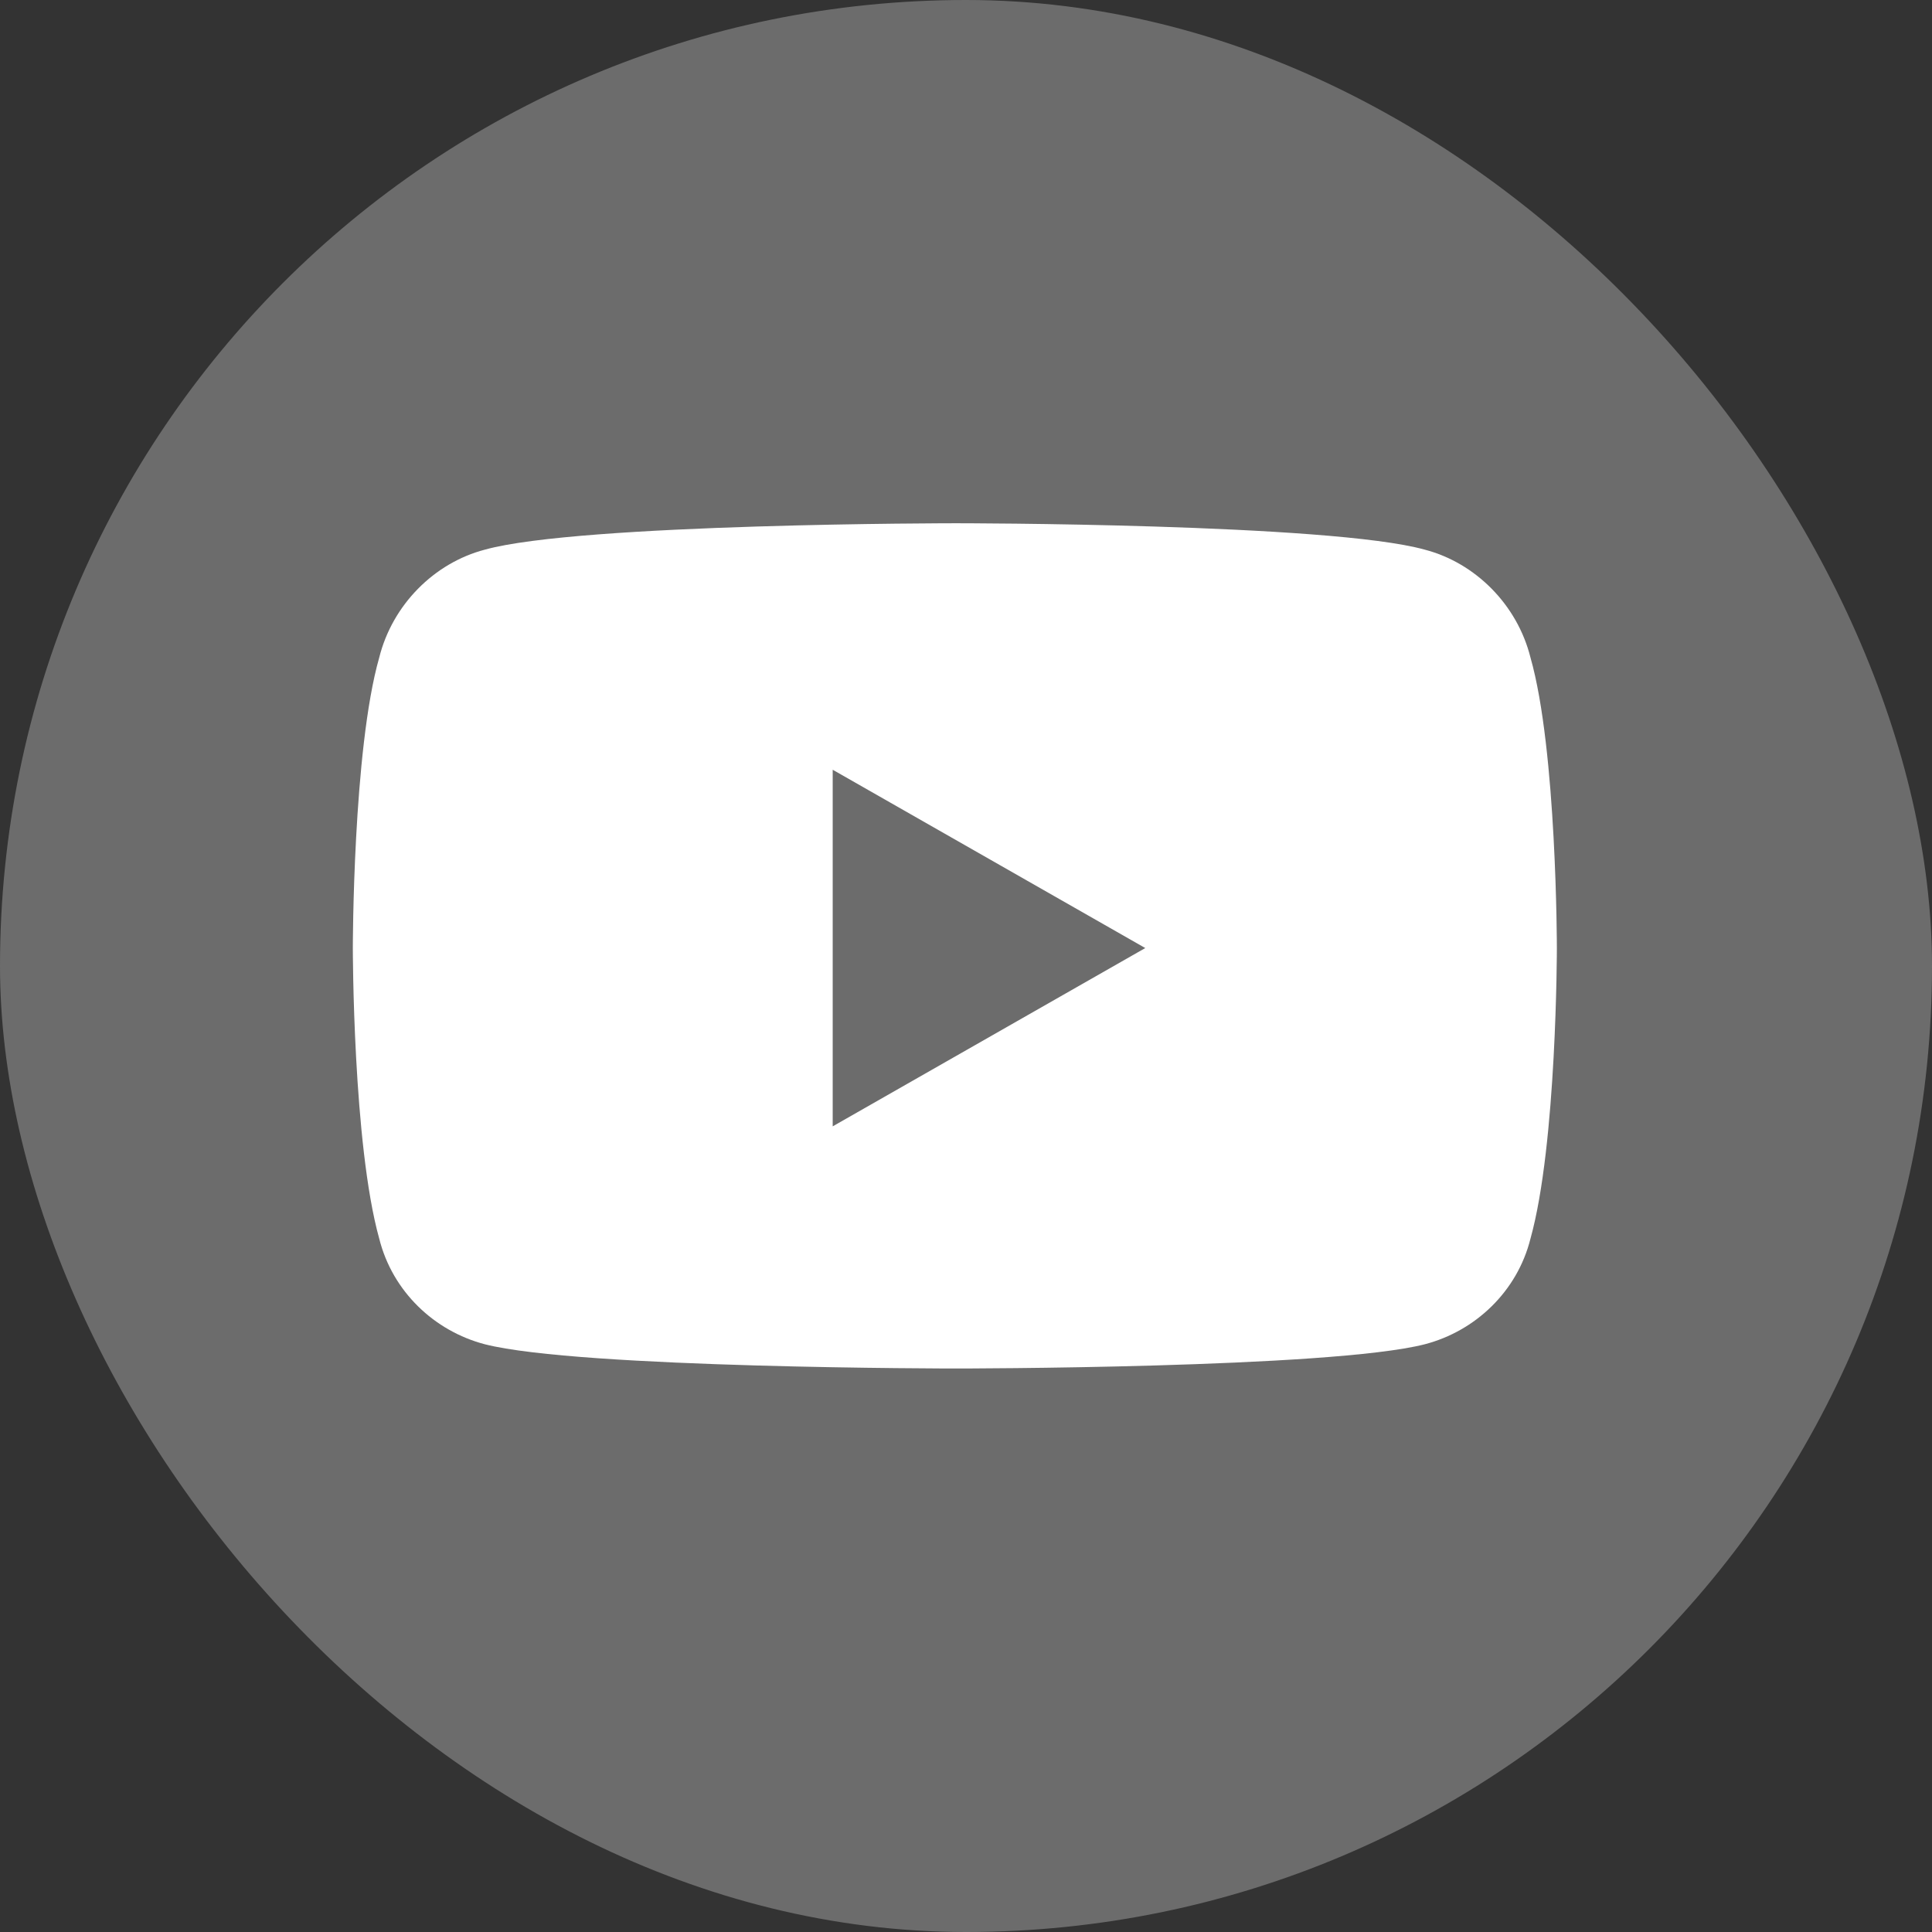 <svg width="24" height="24" viewBox="0 0 24 24" fill="none" xmlns="http://www.w3.org/2000/svg">
<rect x="0" y="0" width="24" height="24" fill="#333333" stroke="none"/>
<rect width="24" height="24" rx="12" fill="#6C6C6C"/>
<path d="M19.012 8.168C18.848 7.512 18.328 6.992 17.699 6.828C16.523 6.5 11.875 6.5 11.875 6.5C11.875 6.5 7.199 6.5 6.023 6.828C5.395 6.992 4.875 7.512 4.711 8.168C4.383 9.316 4.383 11.777 4.383 11.777C4.383 11.777 4.383 14.211 4.711 15.387C4.875 16.043 5.395 16.535 6.023 16.699C7.199 17 11.875 17 11.875 17C11.875 17 16.523 17 17.699 16.699C18.328 16.535 18.848 16.043 19.012 15.387C19.34 14.211 19.34 11.777 19.34 11.777C19.34 11.777 19.34 9.316 19.012 8.168ZM10.344 13.992V9.562L14.227 11.777L10.344 13.992Z" fill="white"/>
</svg>
